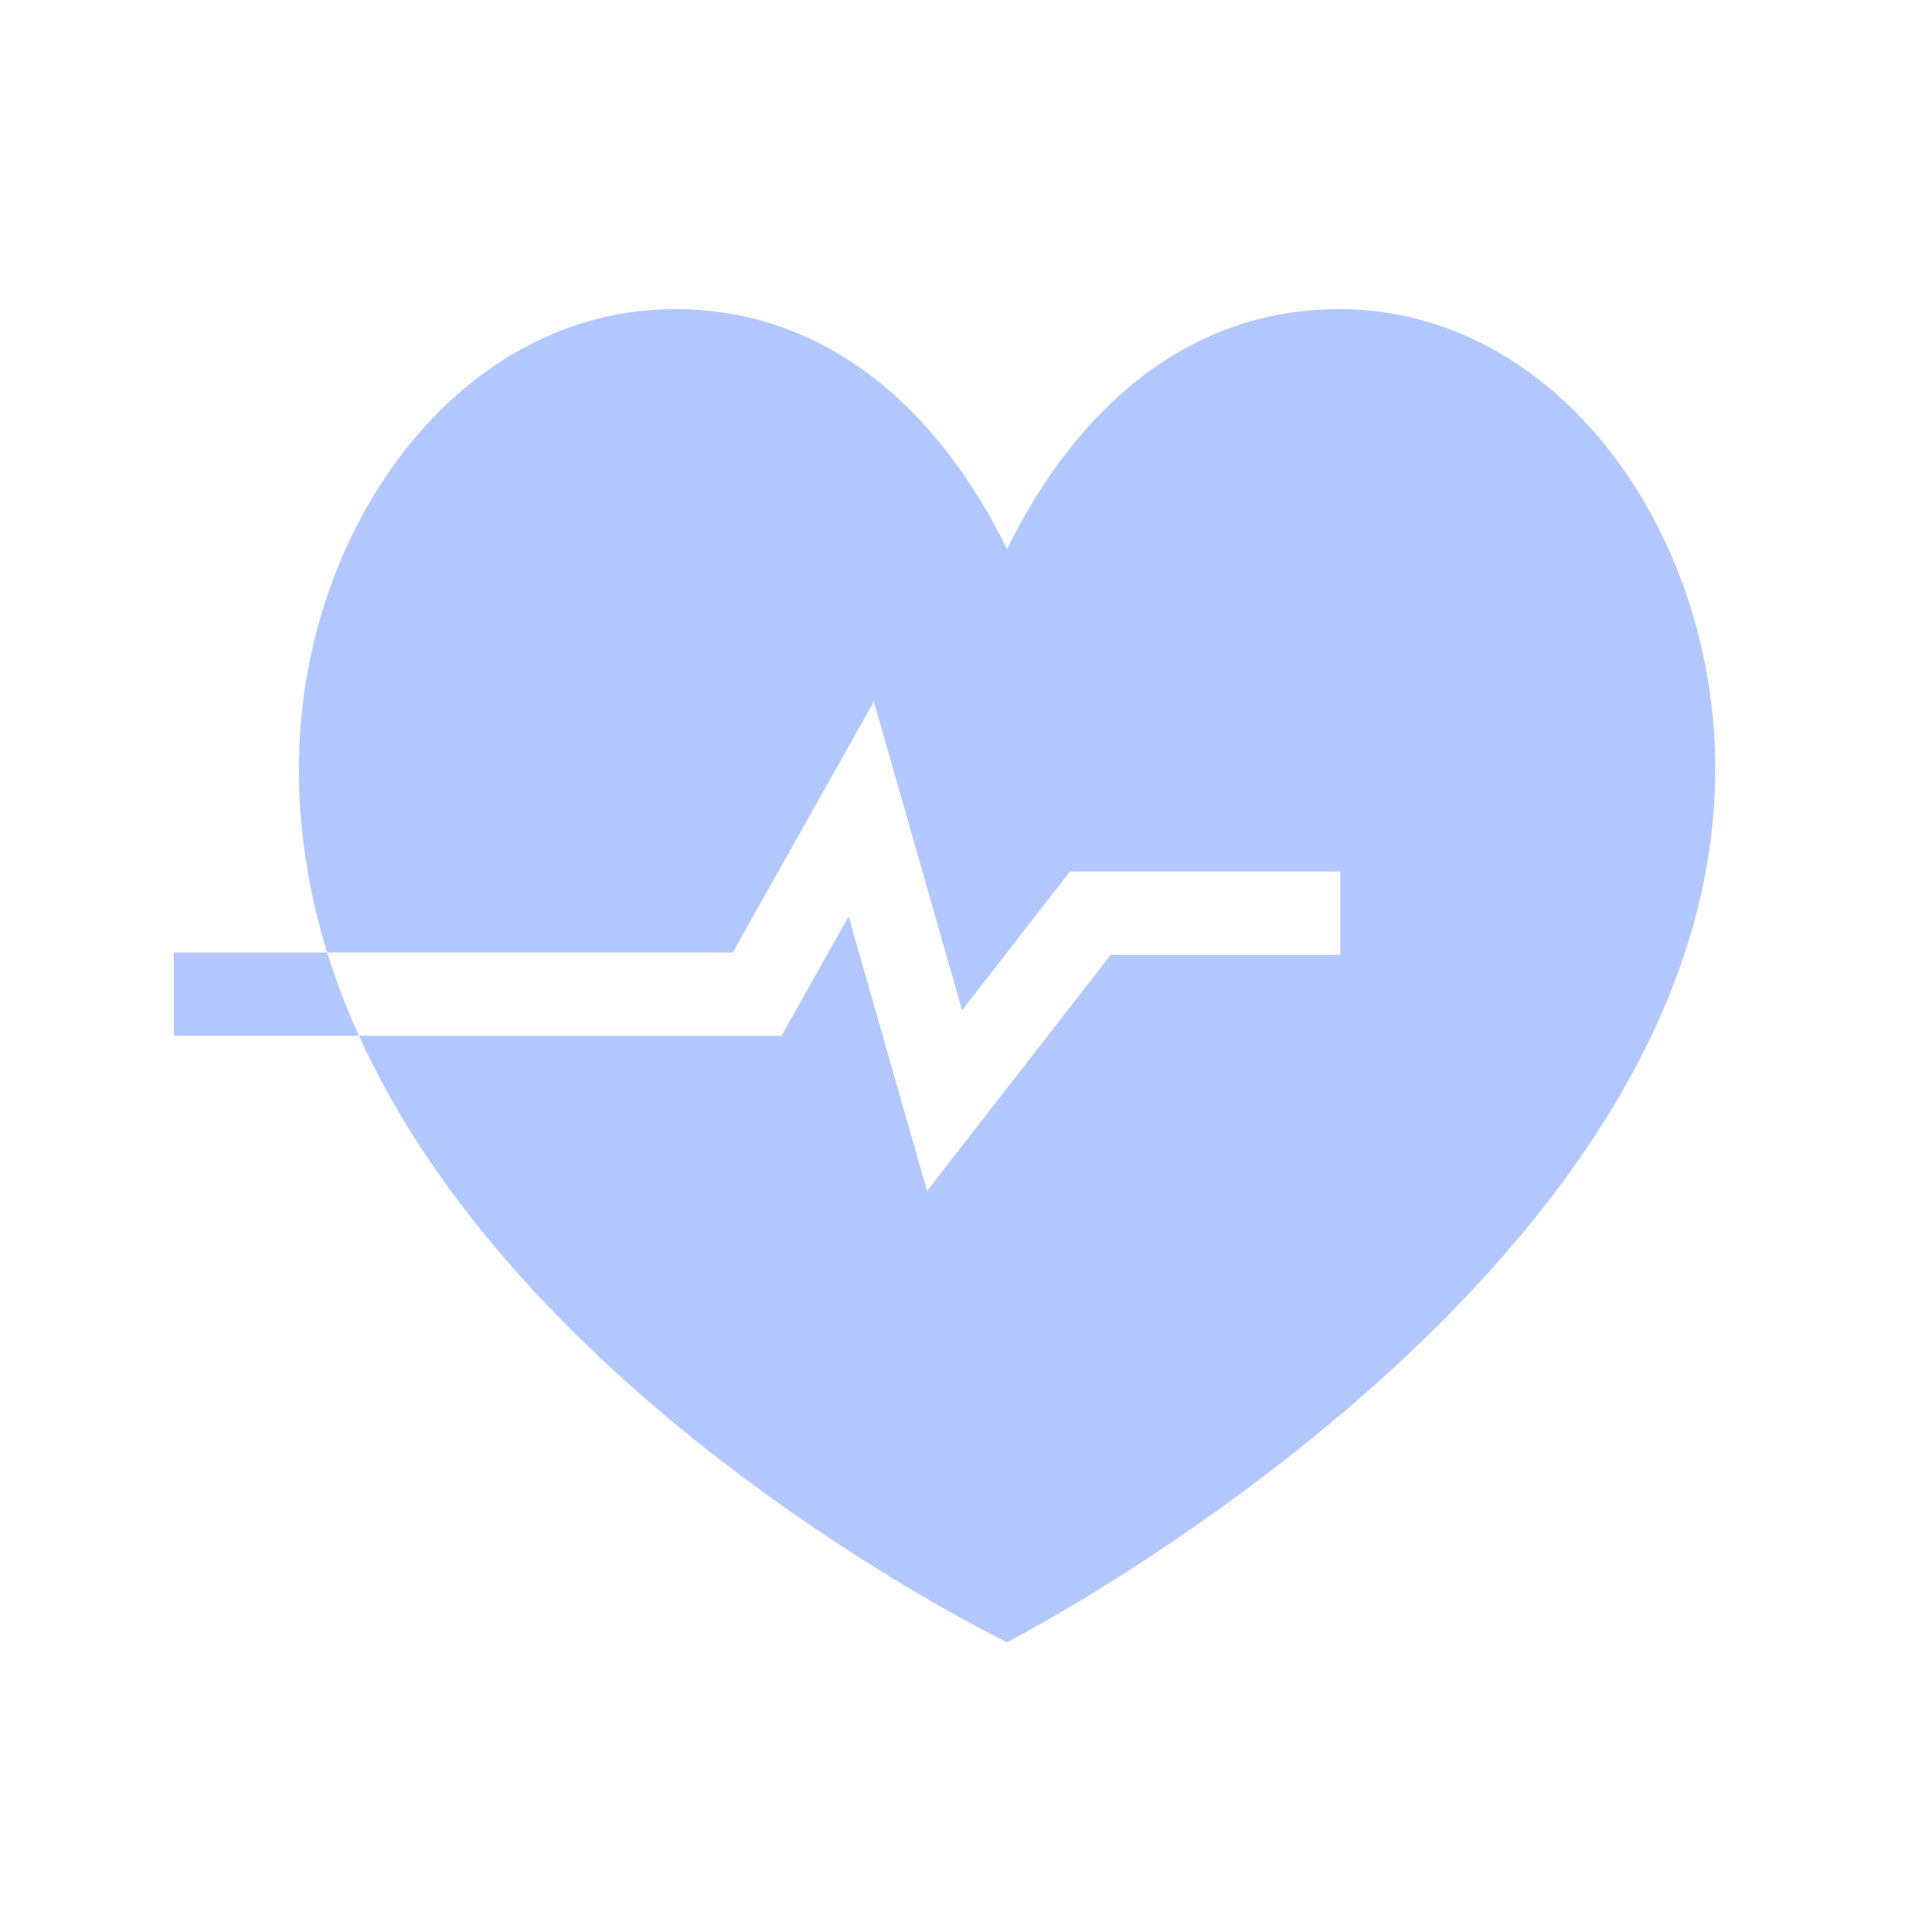 <svg width="100" height="100" viewBox="0 0 100 100" fill="none" xmlns="http://www.w3.org/2000/svg">
<path opacity="0.3" d="M15.469 39.793C15.469 27.448 23.688 16 34.942 16C42.752 16 48.548 21.136 52.125 28.422C55.702 21.137 61.497 16 69.308 16C80.564 16 88.781 27.45 88.781 39.793C88.781 66.216 52.125 85 52.125 85C52.125 85 27.433 73.113 18.58 53.614H40.449L43.924 47.435L47.984 61.646L57.492 49.422H69.375V45.109H55.383L49.797 52.291L45.232 36.315L37.926 49.302H16.935C17.392 50.778 17.945 52.216 18.58 53.614L9 53.614V49.302L16.935 49.302C16 46.285 15.469 43.111 15.469 39.793Z" fill="#0044FF"/>
</svg>
